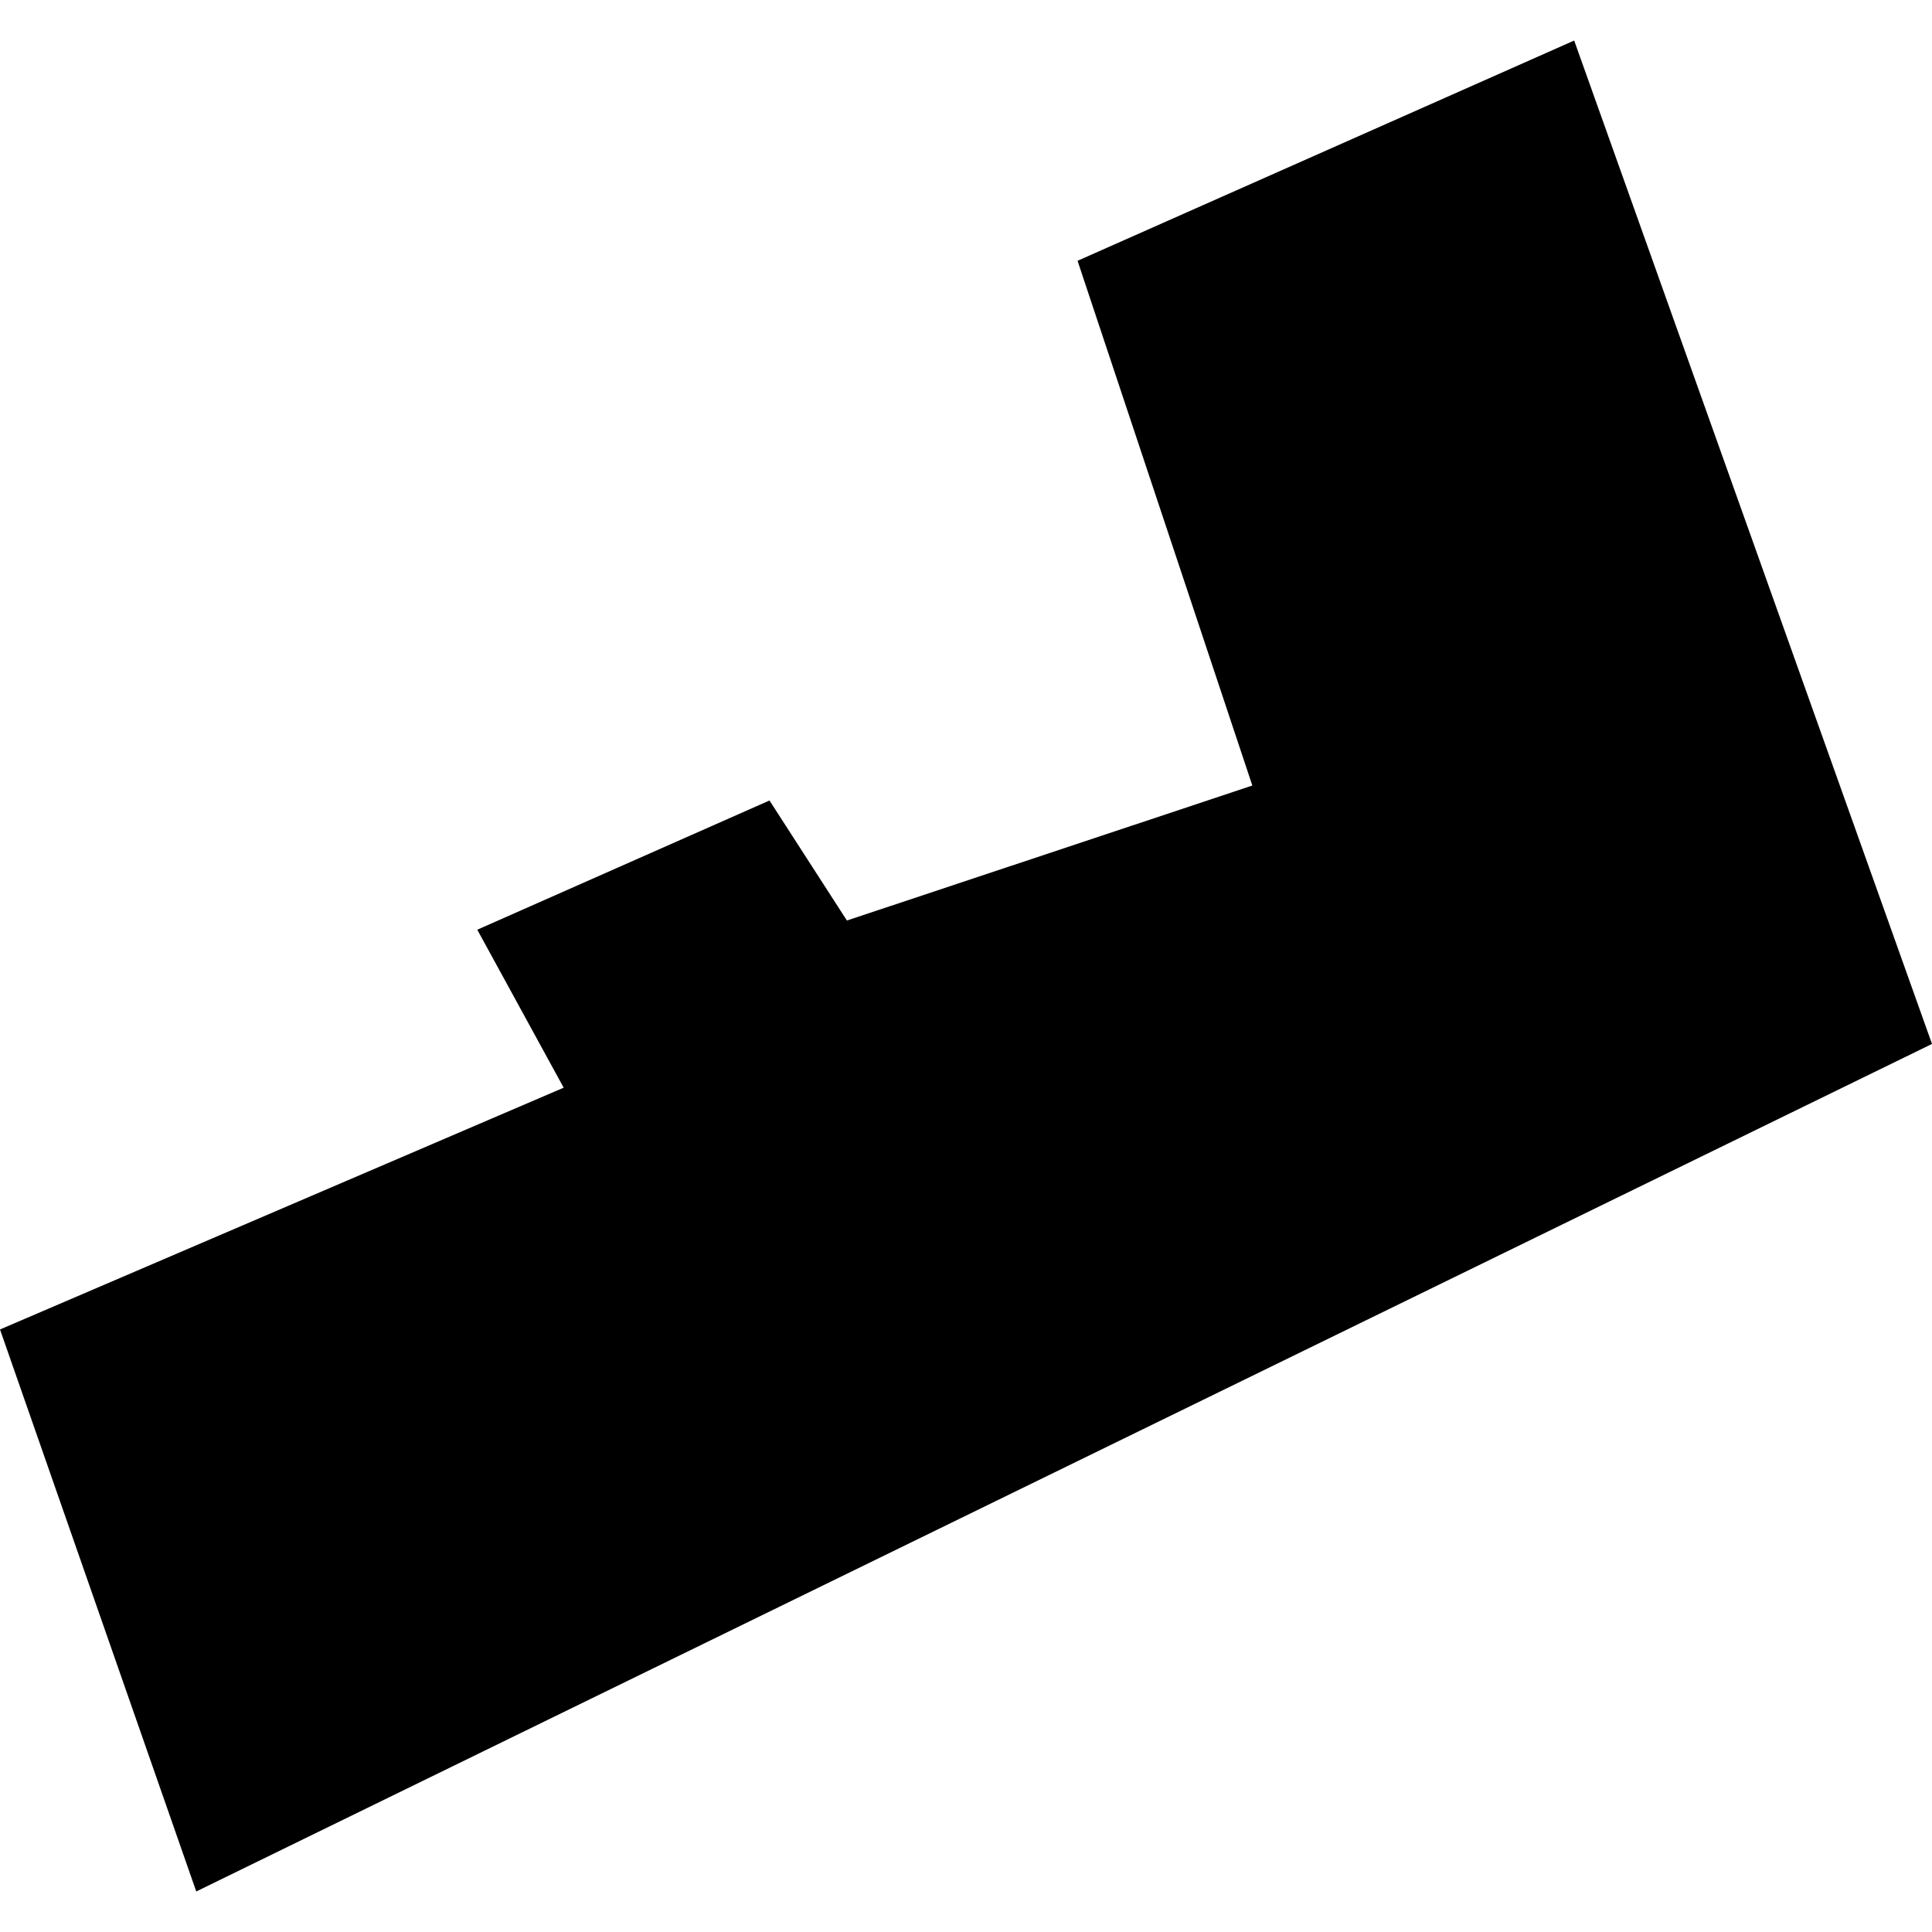 <?xml version="1.0" encoding="utf-8" standalone="no"?>
<!DOCTYPE svg PUBLIC "-//W3C//DTD SVG 1.1//EN"
  "http://www.w3.org/Graphics/SVG/1.1/DTD/svg11.dtd">
<!-- Created with matplotlib (https://matplotlib.org/) -->
<svg height="288pt" version="1.1" viewBox="0 0 288 288" width="288pt" xmlns="http://www.w3.org/2000/svg" xmlns:xlink="http://www.w3.org/1999/xlink">
 <defs>
  <style type="text/css">
*{stroke-linecap:butt;stroke-linejoin:round;}
  </style>
 </defs>
 <g id="figure_1">
  <g id="patch_1">
   <path d="M 0 288 
L 288 288 
L 288 0 
L 0 0 
z
" style="fill:none;opacity:0;"/>
  </g>
  <g id="axes_1">
   <g id="PatchCollection_1">
    <path clip-path="url(#p1bf983adac)" d="M 160.629 38.876 
L 234.66 6.042 
L 288 155.617 
L 29.255 281.958 
L 0 198.181 
L 84.026 162.14 
L 71.147 138.591 
L 114.706 119.328 
L 126.247 137.22 
L 186.684 117.1 
L 160.629 38.876 
"/>
   </g>
  </g>
 </g>
 <defs>
  <clipPath id="p1bf983adac">
   <rect height="275.916" width="288" x="0" y="6.042"/>
  </clipPath>
 </defs>
</svg>

